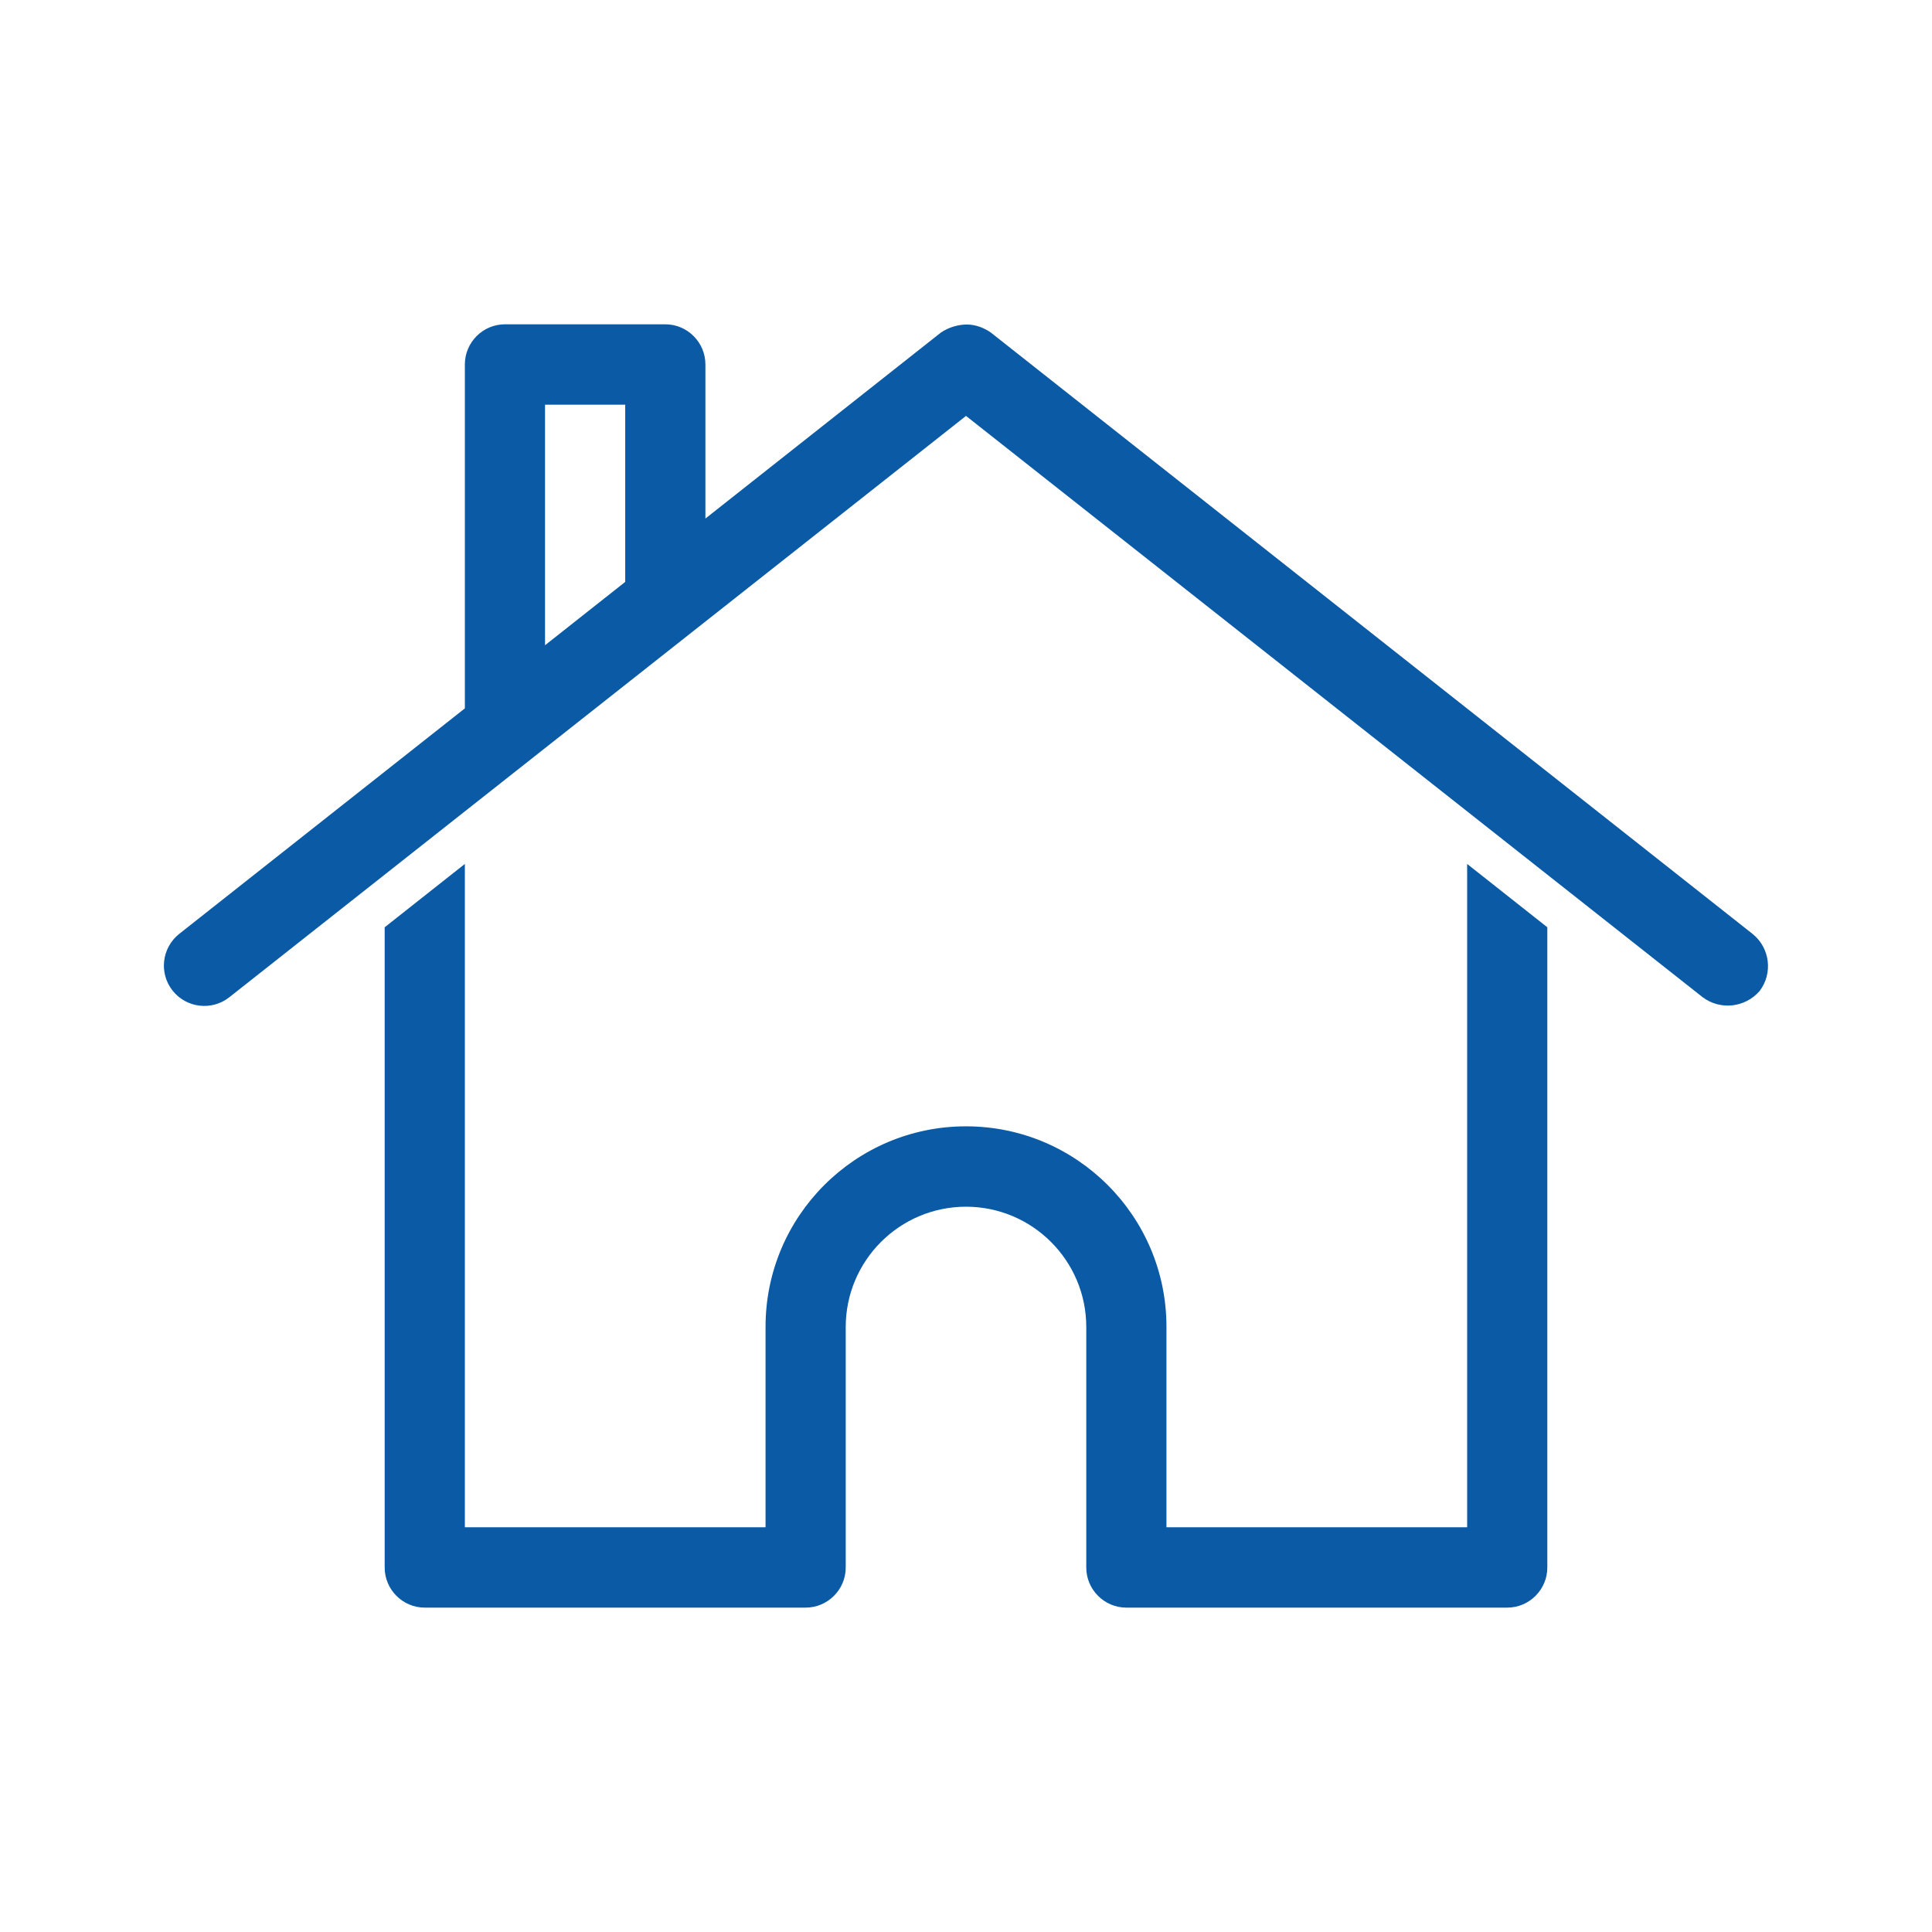 <svg xmlns="http://www.w3.org/2000/svg" viewBox="0 0 96.38 96.38"><path d="M48.25 16.188c.43.01.84.16 1.19.41l38 30c.86.7 1.01 1.96.34 2.84-.72.83-1.96.97-2.84.31l-36.75-29-36.75 29c-.87.69-2.14.54-2.83-.33-.69-.87-.54-2.14.33-2.83l14.25-11.25v-17.16c0-1.1.9-2 2-2h8c1.1 0 2 .9 2 2v7.69l11.75-9.28c.39-.26.85-.4 1.31-.4zm-17.06 4h-4v12l4-3.16v-8.84zm42 22.91l4 3.16v31.94c0 1.1-.9 2-2 2h-19c-1.1 0-2-.9-2-2v-12c0-3.31-2.69-6-6-6s-6 2.69-6 6v12c0 1.1-.9 2-2 2h-19c-1.1 0-2-.9-2-2v-31.94l4-3.16v33.09h15v-10c0-5.52 4.48-10 10-10s10 4.48 10 10v10h15v-33.09z" fill="#0a5aa6"/></svg>